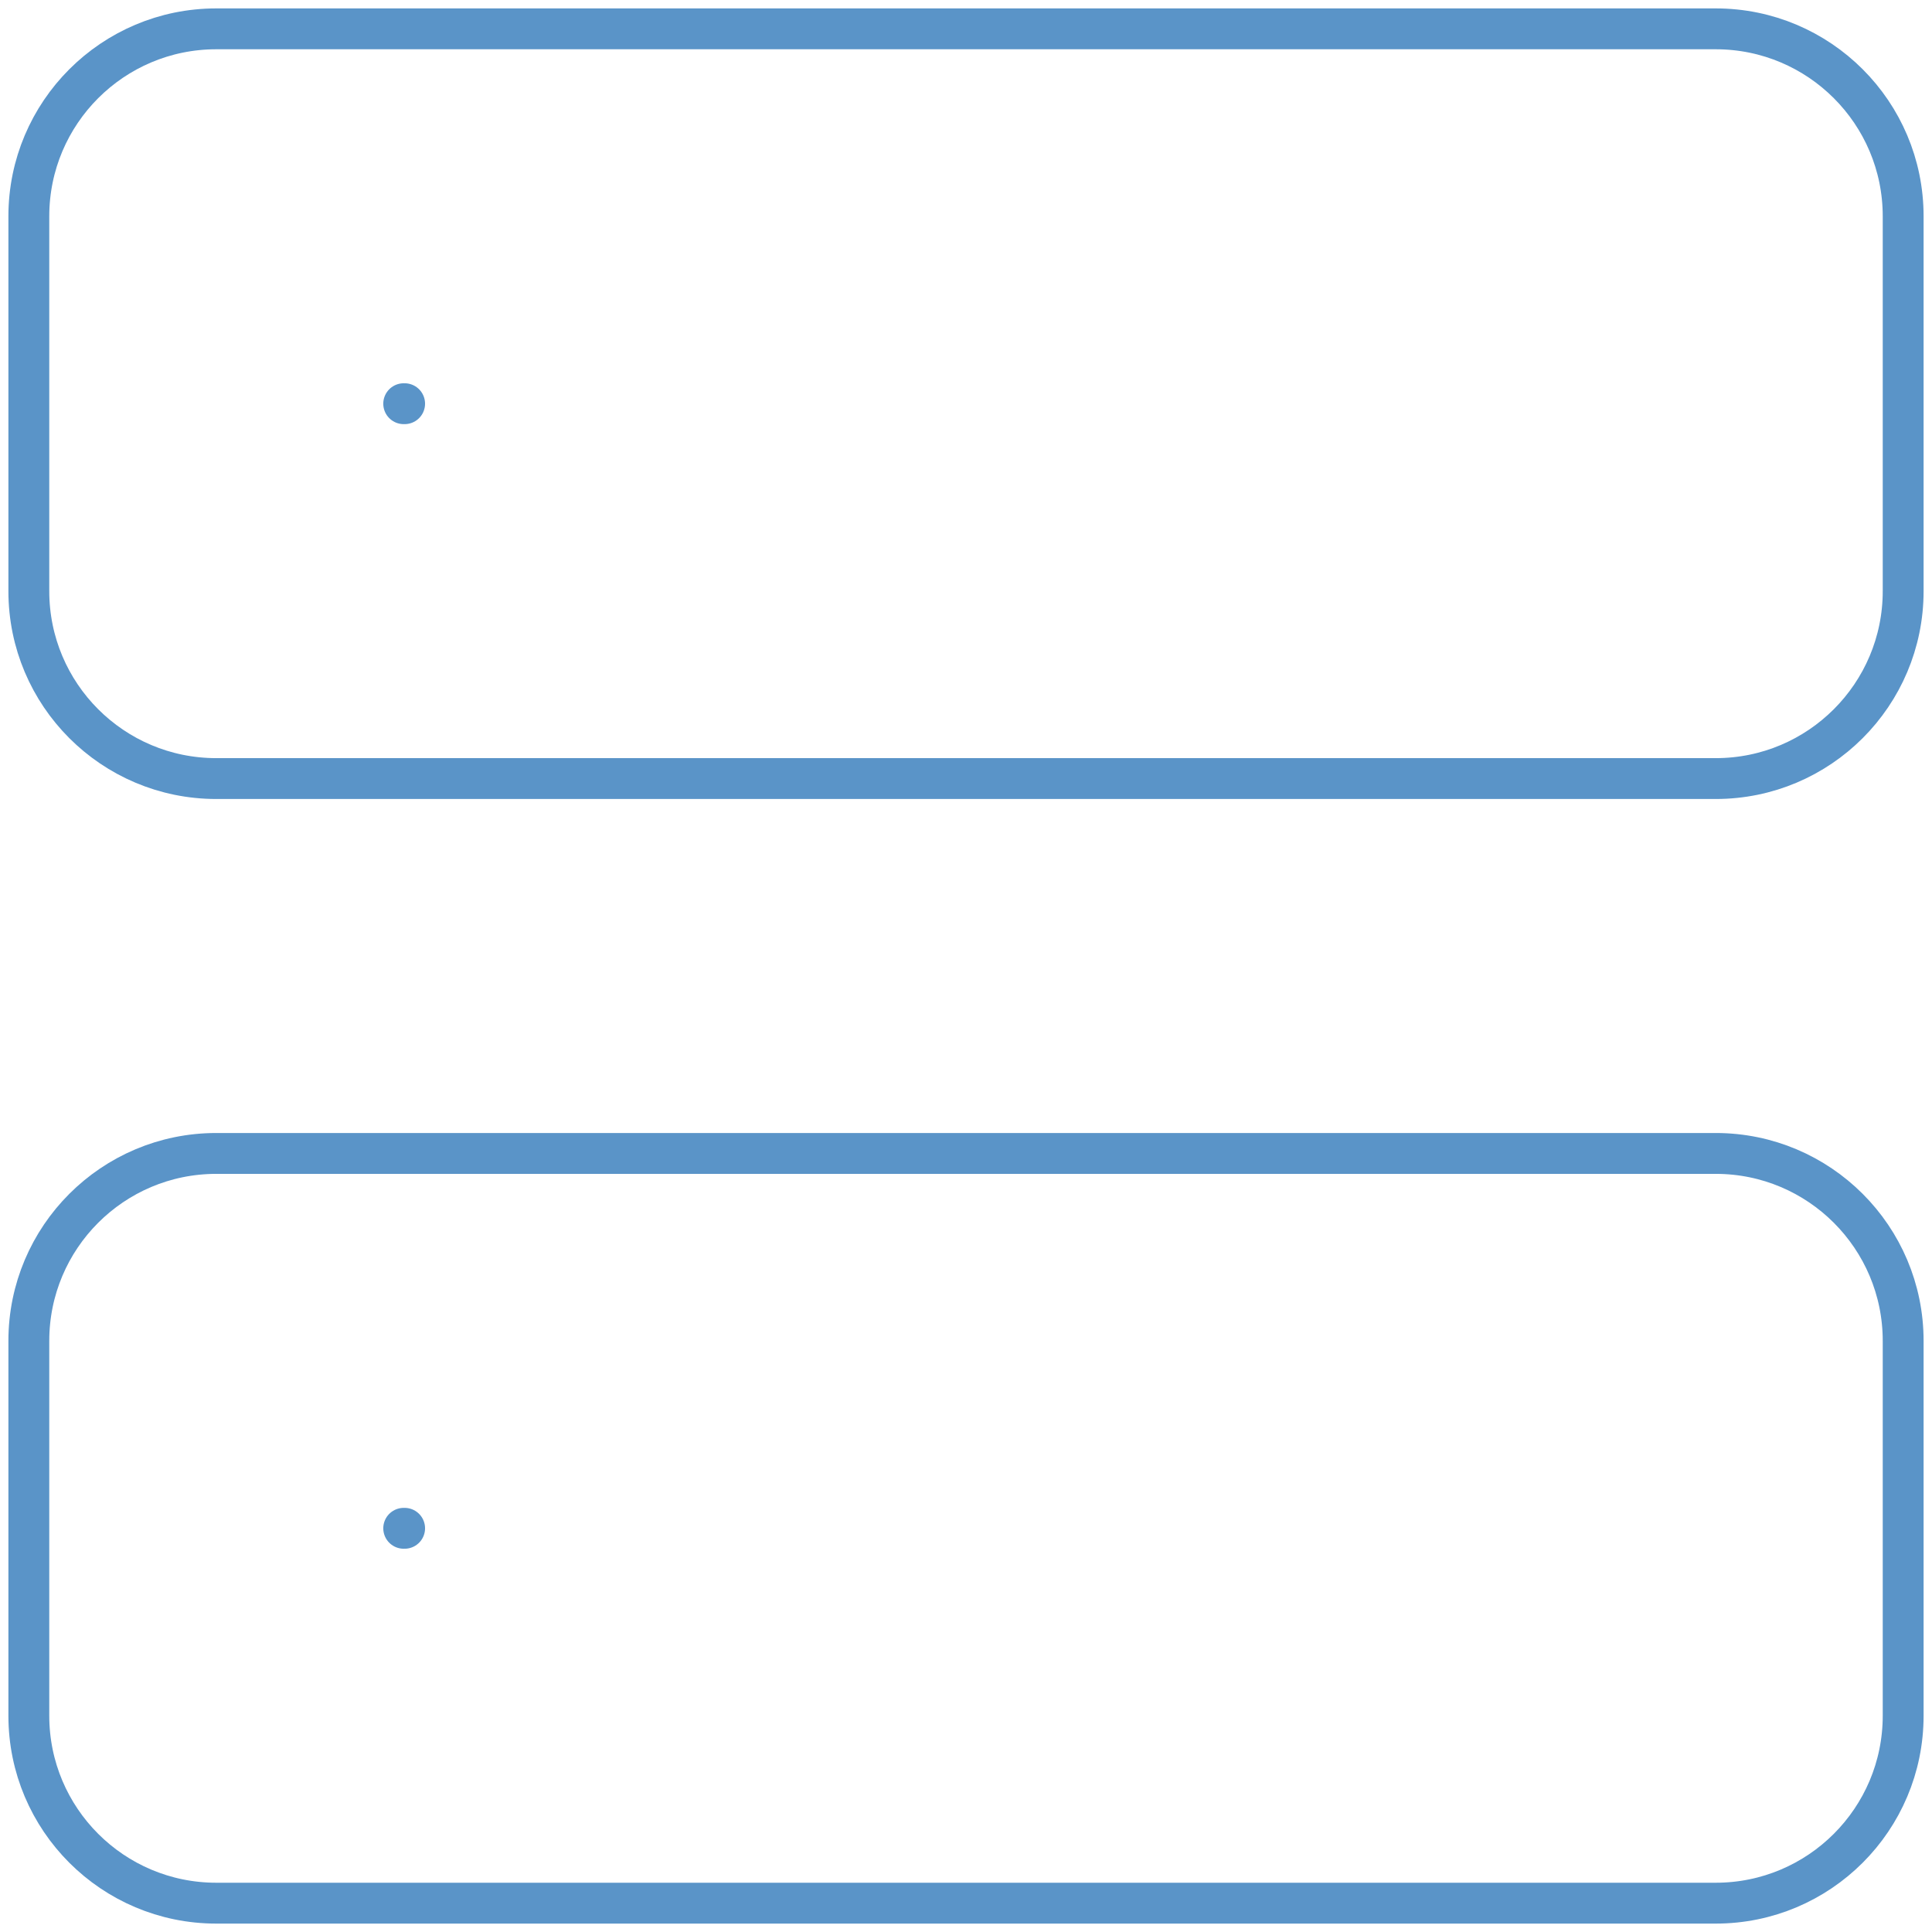 <svg width="67" height="67" viewBox="0 0 67 67" fill="none" xmlns="http://www.w3.org/2000/svg">
<path d="M59.5 1H7.5C3.91 1 1 3.91 1 7.5V20.5C1 24.09 3.91 27 7.5 27H59.5C63.09 27 66 24.09 66 20.5V7.5C66 3.91 63.09 1 59.5 1Z" stroke="#5A94C8" stroke-width="1.417" stroke-linecap="round" stroke-linejoin="round"/>
<path d="M59.5 40H7.5C3.91 40 1 42.91 1 46.5V59.5C1 63.09 3.91 66 7.5 66H59.5C63.09 66 66 63.09 66 59.5V46.5C66 42.91 63.09 40 59.5 40Z" stroke="#5A94C8" stroke-width="1.417" stroke-linecap="round" stroke-linejoin="round"/>
<path d="M14 14H14.032" stroke="#5A94C8" stroke-width="1.417" stroke-linecap="round" stroke-linejoin="round"/>
<path d="M14 53H14.032" stroke="#5A94C8" stroke-width="1.417" stroke-linecap="round" stroke-linejoin="round"/>
</svg>
